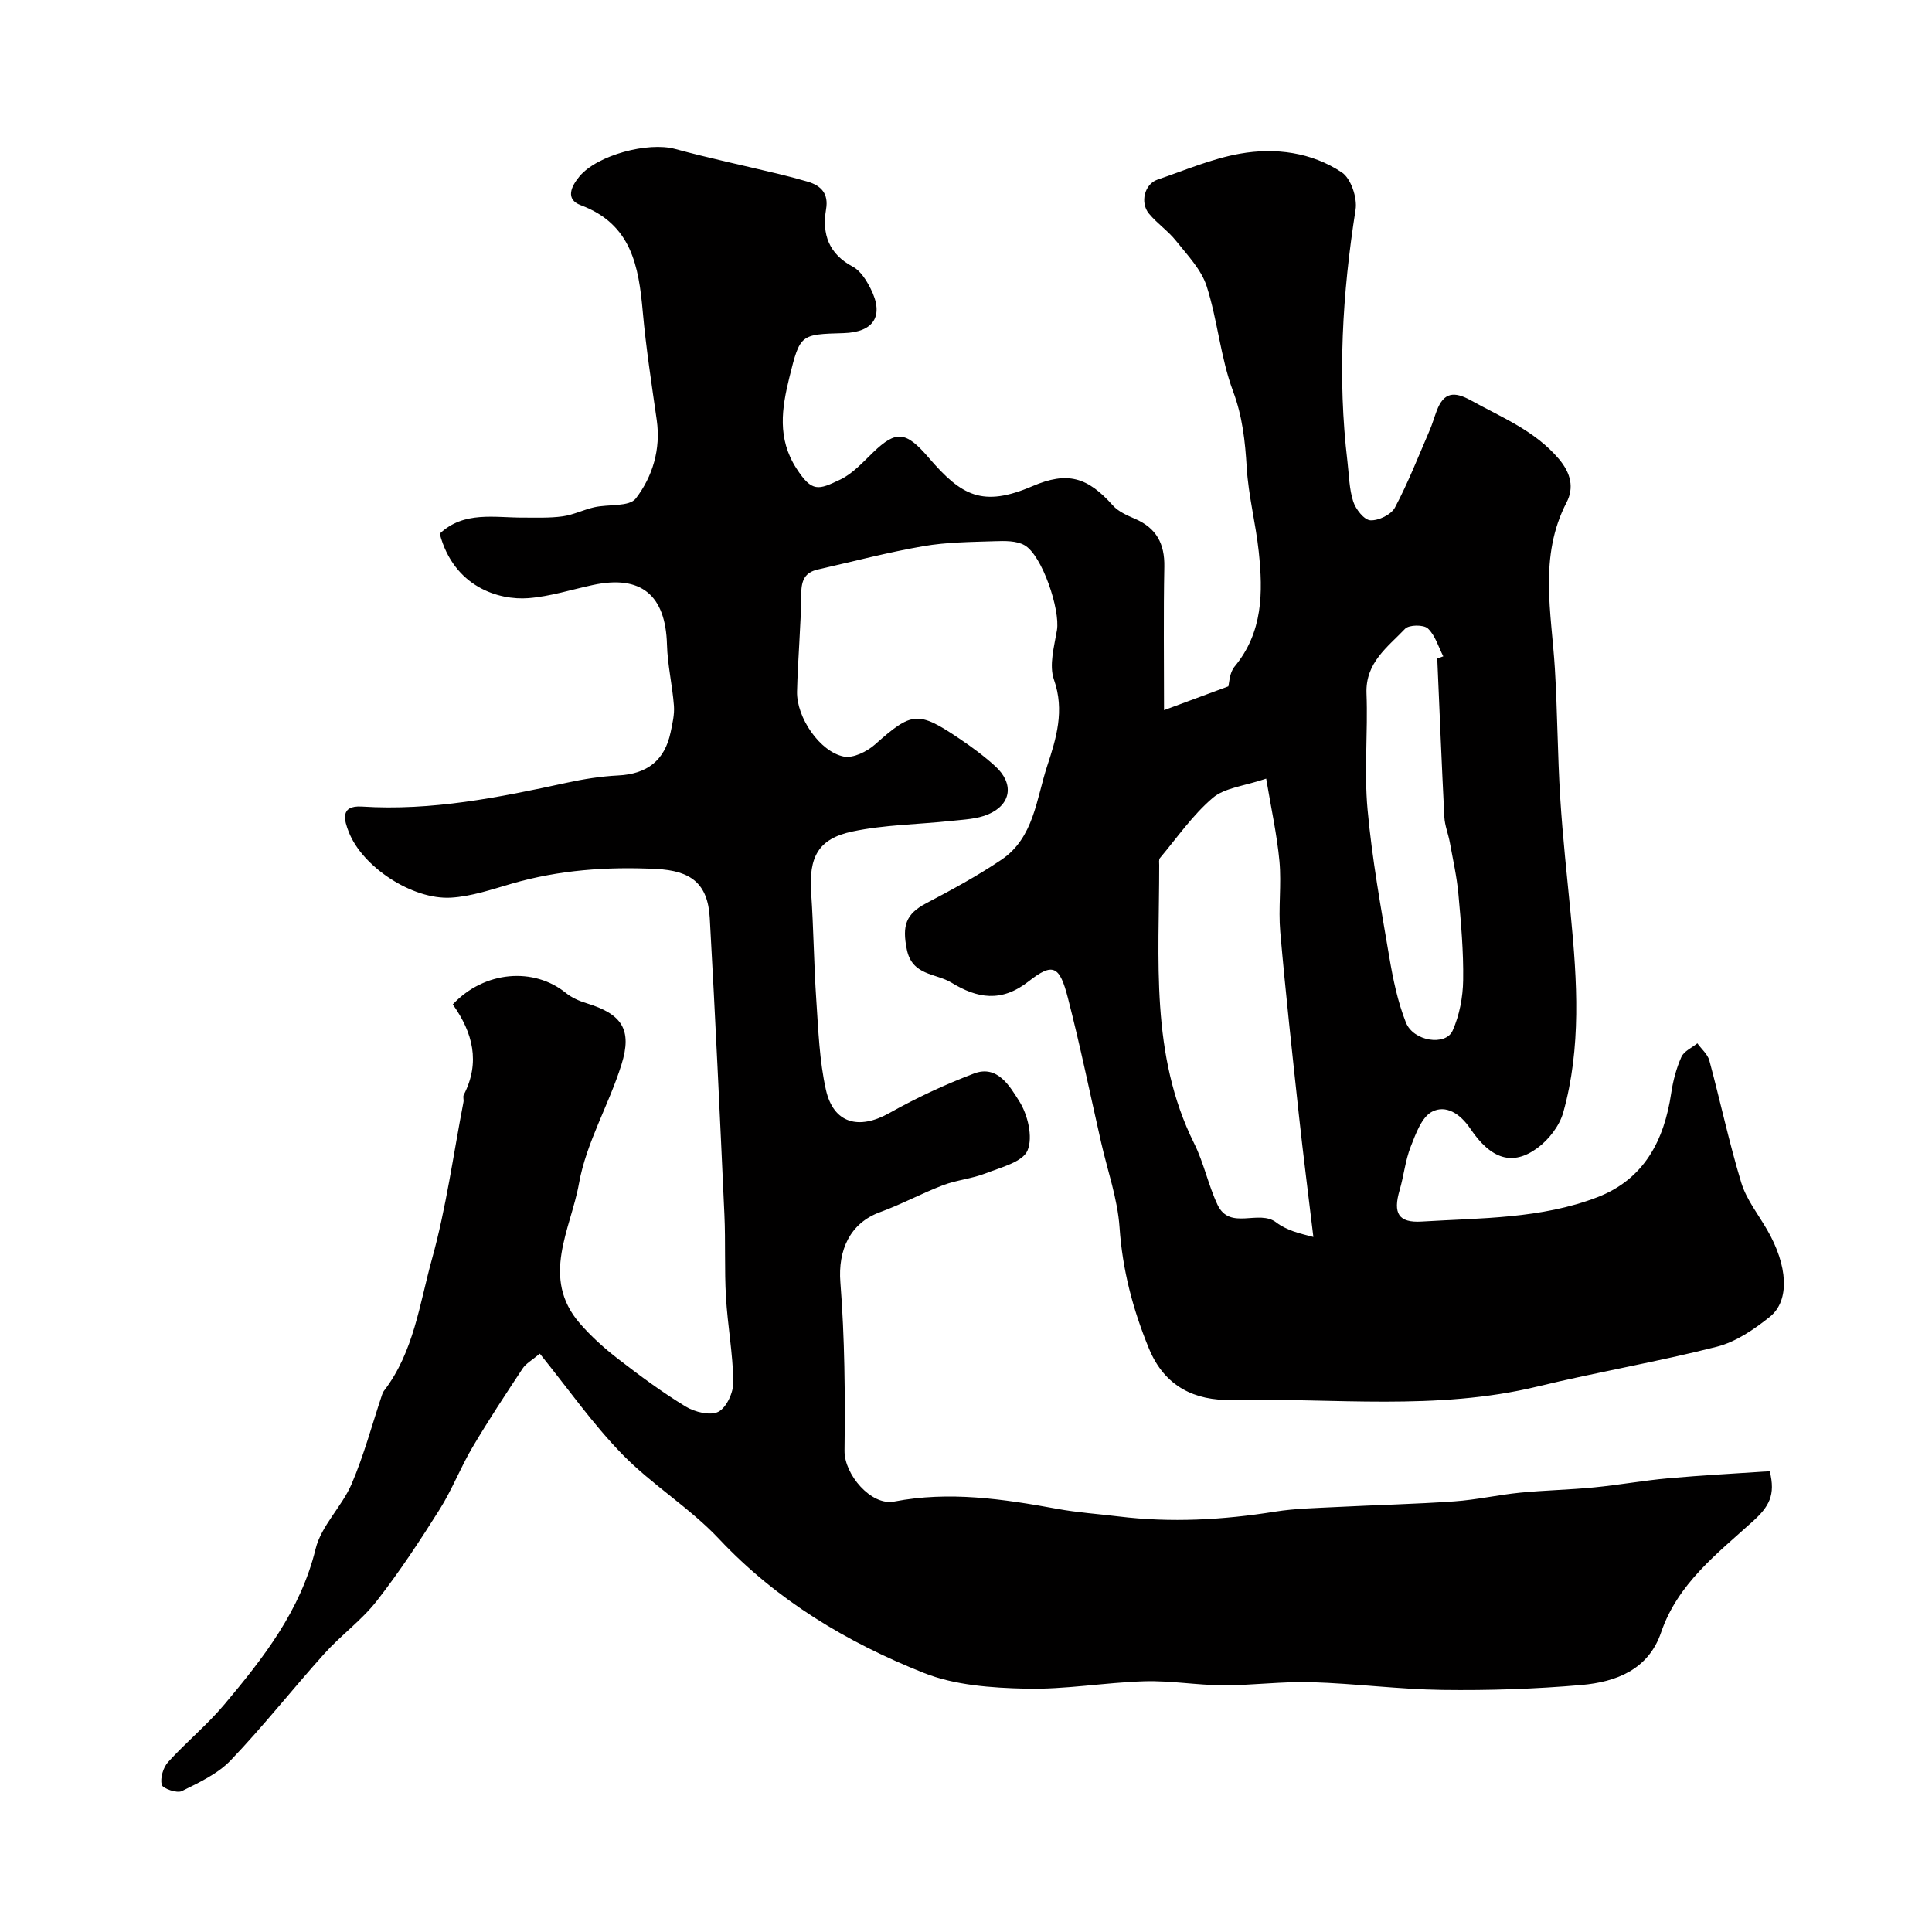 <svg enable-background="new 0 0 400 400" viewBox="0 0 400 400" xmlns="http://www.w3.org/2000/svg"><path d="m93.74 207.95c6.58-7 16.81-7.73 23.41-2.38 1.22.99 2.78 1.68 4.3 2.14 7.28 2.23 9.5 5.4 7.22 12.69-2.6 8.33-7.29 16.17-8.8 24.63-1.68 9.44-8.03 19.52.19 28.98 2.35 2.7 5.07 5.15 7.91 7.34 4.52 3.49 9.13 6.91 14 9.87 1.88 1.14 5.11 1.94 6.77 1.07 1.7-.89 3.12-4.03 3.09-6.15-.09-5.88-1.19-11.74-1.53-17.64-.33-5.66-.06-11.36-.32-17.02-.93-20.47-1.88-40.94-3.03-61.41-.4-7.18-3.92-9.8-11.07-10.16-10.16-.5-20.12.2-29.92 3.04-4.14 1.2-8.35 2.65-12.59 2.9-8.02.46-18.36-6.37-21.17-13.62-.85-2.18-1.99-5.54 2.73-5.24 14.44.93 28.42-1.89 42.4-4.93 3.5-.76 7.08-1.33 10.65-1.51 5.97-.29 9.63-3.08 10.86-8.92.38-1.81.83-3.7.69-5.51-.32-4.24-1.33-8.45-1.44-12.68-.28-10.23-5.36-14.46-15.3-12.33-4.46.95-8.88 2.38-13.39 2.73-6.12.47-15.44-2.3-18.36-13.35 5.03-4.76 11.36-3.29 17.38-3.33 2.69-.01 5.42.11 8.07-.26 2.23-.31 4.34-1.38 6.55-1.88 2.93-.66 7.25-.06 8.6-1.82 3.48-4.55 5.19-10.18 4.33-16.24-1.06-7.45-2.22-14.9-2.89-22.39-.84-9.46-2.33-18.16-12.84-22.09-3.23-1.21-2.02-3.86-.25-5.98 3.67-4.39 14.17-7.19 19.79-5.66 7.05 1.91 14.2 3.43 21.3 5.14 2.05.49 4.09 1.03 6.11 1.62 2.84.83 4.39 2.49 3.84 5.72-.87 5.19.56 9.25 5.56 11.91 1.59.85 2.79 2.81 3.66 4.52 2.85 5.62.7 9.04-5.6 9.22-8.92.26-9.01.23-11.21 9.14-1.58 6.4-2.56 12.65 1.45 18.87 3.23 5 4.55 4.47 9.08 2.31 2.58-1.23 4.68-3.59 6.81-5.64 4.75-4.56 6.75-4.42 11.48 1.09 6.8 7.92 11.15 10.35 21.51 5.91 7.25-3.11 11.4-1.87 16.63 3.99 1.13 1.27 2.94 2.06 4.56 2.76 4.45 1.9 6.2 5.16 6.1 9.96-.19 9.74-.06 19.49-.06 29.67 4-1.48 8.43-3.12 13.32-4.93.17-.6.2-2.77 1.27-4.07 5.91-7.12 5.91-15.4 5.02-23.82-.62-5.83-2.14-11.58-2.49-17.41-.33-5.45-.87-10.56-2.84-15.83-2.59-6.95-3.18-14.63-5.46-21.73-1.11-3.45-3.97-6.4-6.32-9.36-1.64-2.07-3.93-3.61-5.62-5.65-1.9-2.3-.9-6.14 1.76-7.04 5.67-1.93 11.27-4.35 17.12-5.38 7.29-1.28 14.78-.29 21.05 3.88 1.89 1.25 3.23 5.27 2.85 7.7-2.74 17.36-3.77 34.73-1.68 52.22.33 2.75.35 5.62 1.19 8.21.51 1.6 2.24 3.81 3.54 3.9 1.69.11 4.33-1.18 5.1-2.64 2.73-5.14 4.86-10.6 7.17-15.95.58-1.34.97-2.75 1.49-4.11 1.45-3.8 3.56-4.07 7.11-2.1 6.39 3.54 13.18 6.23 18.15 12.08 2.54 2.99 3.17 6.02 1.61 9.02-5.8 11.2-3.12 22.83-2.42 34.41.54 8.92.55 17.86 1.11 26.78.51 8.09 1.4 16.16 2.18 24.24 1.33 13.71 2.2 27.44-1.56 40.88-.78 2.78-3.01 5.65-5.38 7.38-5.07 3.7-9.53 2.39-13.87-4.05-2.12-3.14-5.06-4.95-7.88-3.51-2.18 1.11-3.41 4.62-4.46 7.29-1.12 2.85-1.41 6-2.28 8.96-1.4 4.78-.28 6.81 4.58 6.51 12.24-.75 24.7-.55 36.36-5.04 9.67-3.72 13.84-11.75 15.29-21.58.38-2.54 1.06-5.12 2.1-7.45.53-1.2 2.17-1.91 3.31-2.83.85 1.18 2.12 2.24 2.48 3.55 2.27 8.41 4.08 16.97 6.61 25.3 1.06 3.48 3.51 6.55 5.37 9.78 4.24 7.32 4.76 14.61.56 17.98-3.25 2.61-7.02 5.19-10.96 6.2-12.28 3.13-24.82 5.25-37.14 8.24-20.97 5.08-42.24 2.36-63.38 2.79-7.49.15-13.82-2.68-17.1-10.69-3.33-8.12-5.47-16.26-6.07-25.05-.41-5.93-2.49-11.74-3.82-17.61-2.27-9.97-4.32-19.99-6.87-29.88-1.71-6.65-3.08-7.41-8.12-3.45-5.68 4.46-10.69 3.51-15.98.28-3.26-1.99-8.17-1.41-9.26-6.91-.97-4.88-.23-7.29 4.02-9.53 5.3-2.78 10.6-5.66 15.56-9 6.75-4.55 7.23-12.57 9.49-19.42 1.87-5.68 3.66-11.48 1.4-17.88-1.05-2.98.05-6.85.62-10.24.7-4.22-3.06-15.52-6.71-17.59-1.69-.96-4.11-.9-6.18-.83-4.94.16-9.94.19-14.78 1.03-7.34 1.27-14.56 3.18-21.84 4.83-2.68.61-3.4 2.23-3.43 4.98-.06 6.77-.71 13.53-.87 20.3-.12 5.35 4.72 12.46 9.69 13.45 1.94.38 4.79-1.03 6.45-2.5 7.61-6.77 8.87-7.02 17.51-1.19 2.57 1.73 5.09 3.6 7.38 5.68 3.92 3.57 3.37 7.89-1.43 9.96-2.33 1-5.08 1.09-7.67 1.37-6.84.74-13.81.78-20.5 2.2-7.09 1.5-9 5.34-8.51 12.64.51 7.42.56 14.87 1.07 22.29.42 6.2.64 12.51 1.99 18.54 1.57 7 6.83 8.35 13.12 4.82 5.61-3.15 11.51-5.9 17.53-8.19 4.91-1.87 7.46 2.73 9.36 5.71 1.78 2.79 2.89 7.46 1.73 10.22-1 2.39-5.51 3.5-8.65 4.73-2.84 1.12-6.01 1.38-8.86 2.47-4.41 1.68-8.59 3.96-13.02 5.57-6.24 2.27-8.74 7.88-8.22 14.52.91 11.58 1 23.25.86 34.87-.06 4.91 5.5 11.45 10.27 10.53 11.39-2.2 22.57-.54 33.77 1.51 4.19.77 8.46 1.05 12.69 1.57 10.85 1.33 21.62.73 32.4-.99 4.21-.67 8.52-.74 12.78-.96 8.12-.42 16.25-.6 24.36-1.17 4.56-.32 9.06-1.35 13.61-1.8 5.08-.5 10.21-.59 15.3-1.09 5.15-.5 10.25-1.43 15.4-1.89 7.02-.63 14.07-.99 20.97-1.46 1.26 4.96-.16 7.35-3.49 10.37-7.36 6.67-15.56 12.9-19 23.01-2.63 7.72-9.33 10.25-16.49 10.88-9.56.83-19.2 1.15-28.79 1.02-9.04-.12-18.07-1.33-27.12-1.6-6.07-.18-12.17.66-18.26.64-5.44-.02-10.88-.99-16.3-.83-8.22.25-16.44 1.73-24.63 1.53-7.09-.17-14.64-.7-21.11-3.28-15.87-6.32-30.39-15.01-42.35-27.73-6.04-6.43-13.85-11.18-20.02-17.51-6.16-6.32-11.27-13.65-17.08-20.84-1.63 1.38-2.86 2.03-3.53 3.04-3.57 5.4-7.14 10.81-10.43 16.38-2.46 4.16-4.21 8.75-6.78 12.83-4.08 6.48-8.31 12.92-13.02 18.95-3.14 4.02-7.43 7.11-10.86 10.93-6.54 7.27-12.6 14.98-19.35 22.04-2.69 2.82-6.57 4.63-10.15 6.4-1.01.5-3.97-.54-4.16-1.32-.33-1.41.3-3.56 1.32-4.69 3.73-4.12 8.1-7.69 11.66-11.94 8.09-9.63 15.76-19.43 18.88-32.19 1.17-4.8 5.44-8.75 7.46-13.45 2.54-5.93 4.22-12.24 6.27-18.38.1-.31.22-.63.42-.89 6.19-8.05 7.37-18.02 9.95-27.32 2.95-10.62 4.42-21.65 6.52-32.5.09-.48-.15-1.09.06-1.48 3.47-6.72 1.87-12.91-2.28-18.72zm178.18 48.15c-1.05-8.78-2.1-16.92-2.98-25.08-1.37-12.7-2.77-25.41-3.88-38.13-.42-4.82.28-9.73-.16-14.55-.51-5.53-1.73-11-2.75-17.13-4.6 1.56-8.6 1.88-11.07 3.99-4.16 3.55-7.37 8.22-10.93 12.46-.26.31-.15.97-.15 1.46.02 19.5-1.91 39.22 7.24 57.62 2.01 4.03 2.91 8.6 4.83 12.68 2.57 5.45 8.56.87 12.19 3.69 1.02.79 2.26 1.36 3.48 1.81 1.49.54 3.04.86 4.18 1.18zm25.65-119.78c.42-.14.83-.29 1.25-.43-1.02-1.98-1.67-4.35-3.2-5.78-.87-.81-3.9-.78-4.71.07-3.62 3.8-8.23 7.01-7.99 13.38.31 8.01-.51 16.1.22 24.05.93 10.22 2.77 20.36 4.49 30.5.78 4.6 1.74 9.28 3.45 13.59 1.55 3.91 8.22 4.92 9.67 1.68 1.42-3.19 2.13-6.93 2.18-10.45.09-5.92-.44-11.87-.98-17.79-.33-3.6-1.13-7.17-1.78-10.74-.32-1.75-1.04-3.47-1.13-5.22-.56-10.96-.99-21.91-1.47-32.86z" fill="#010000"/></svg>